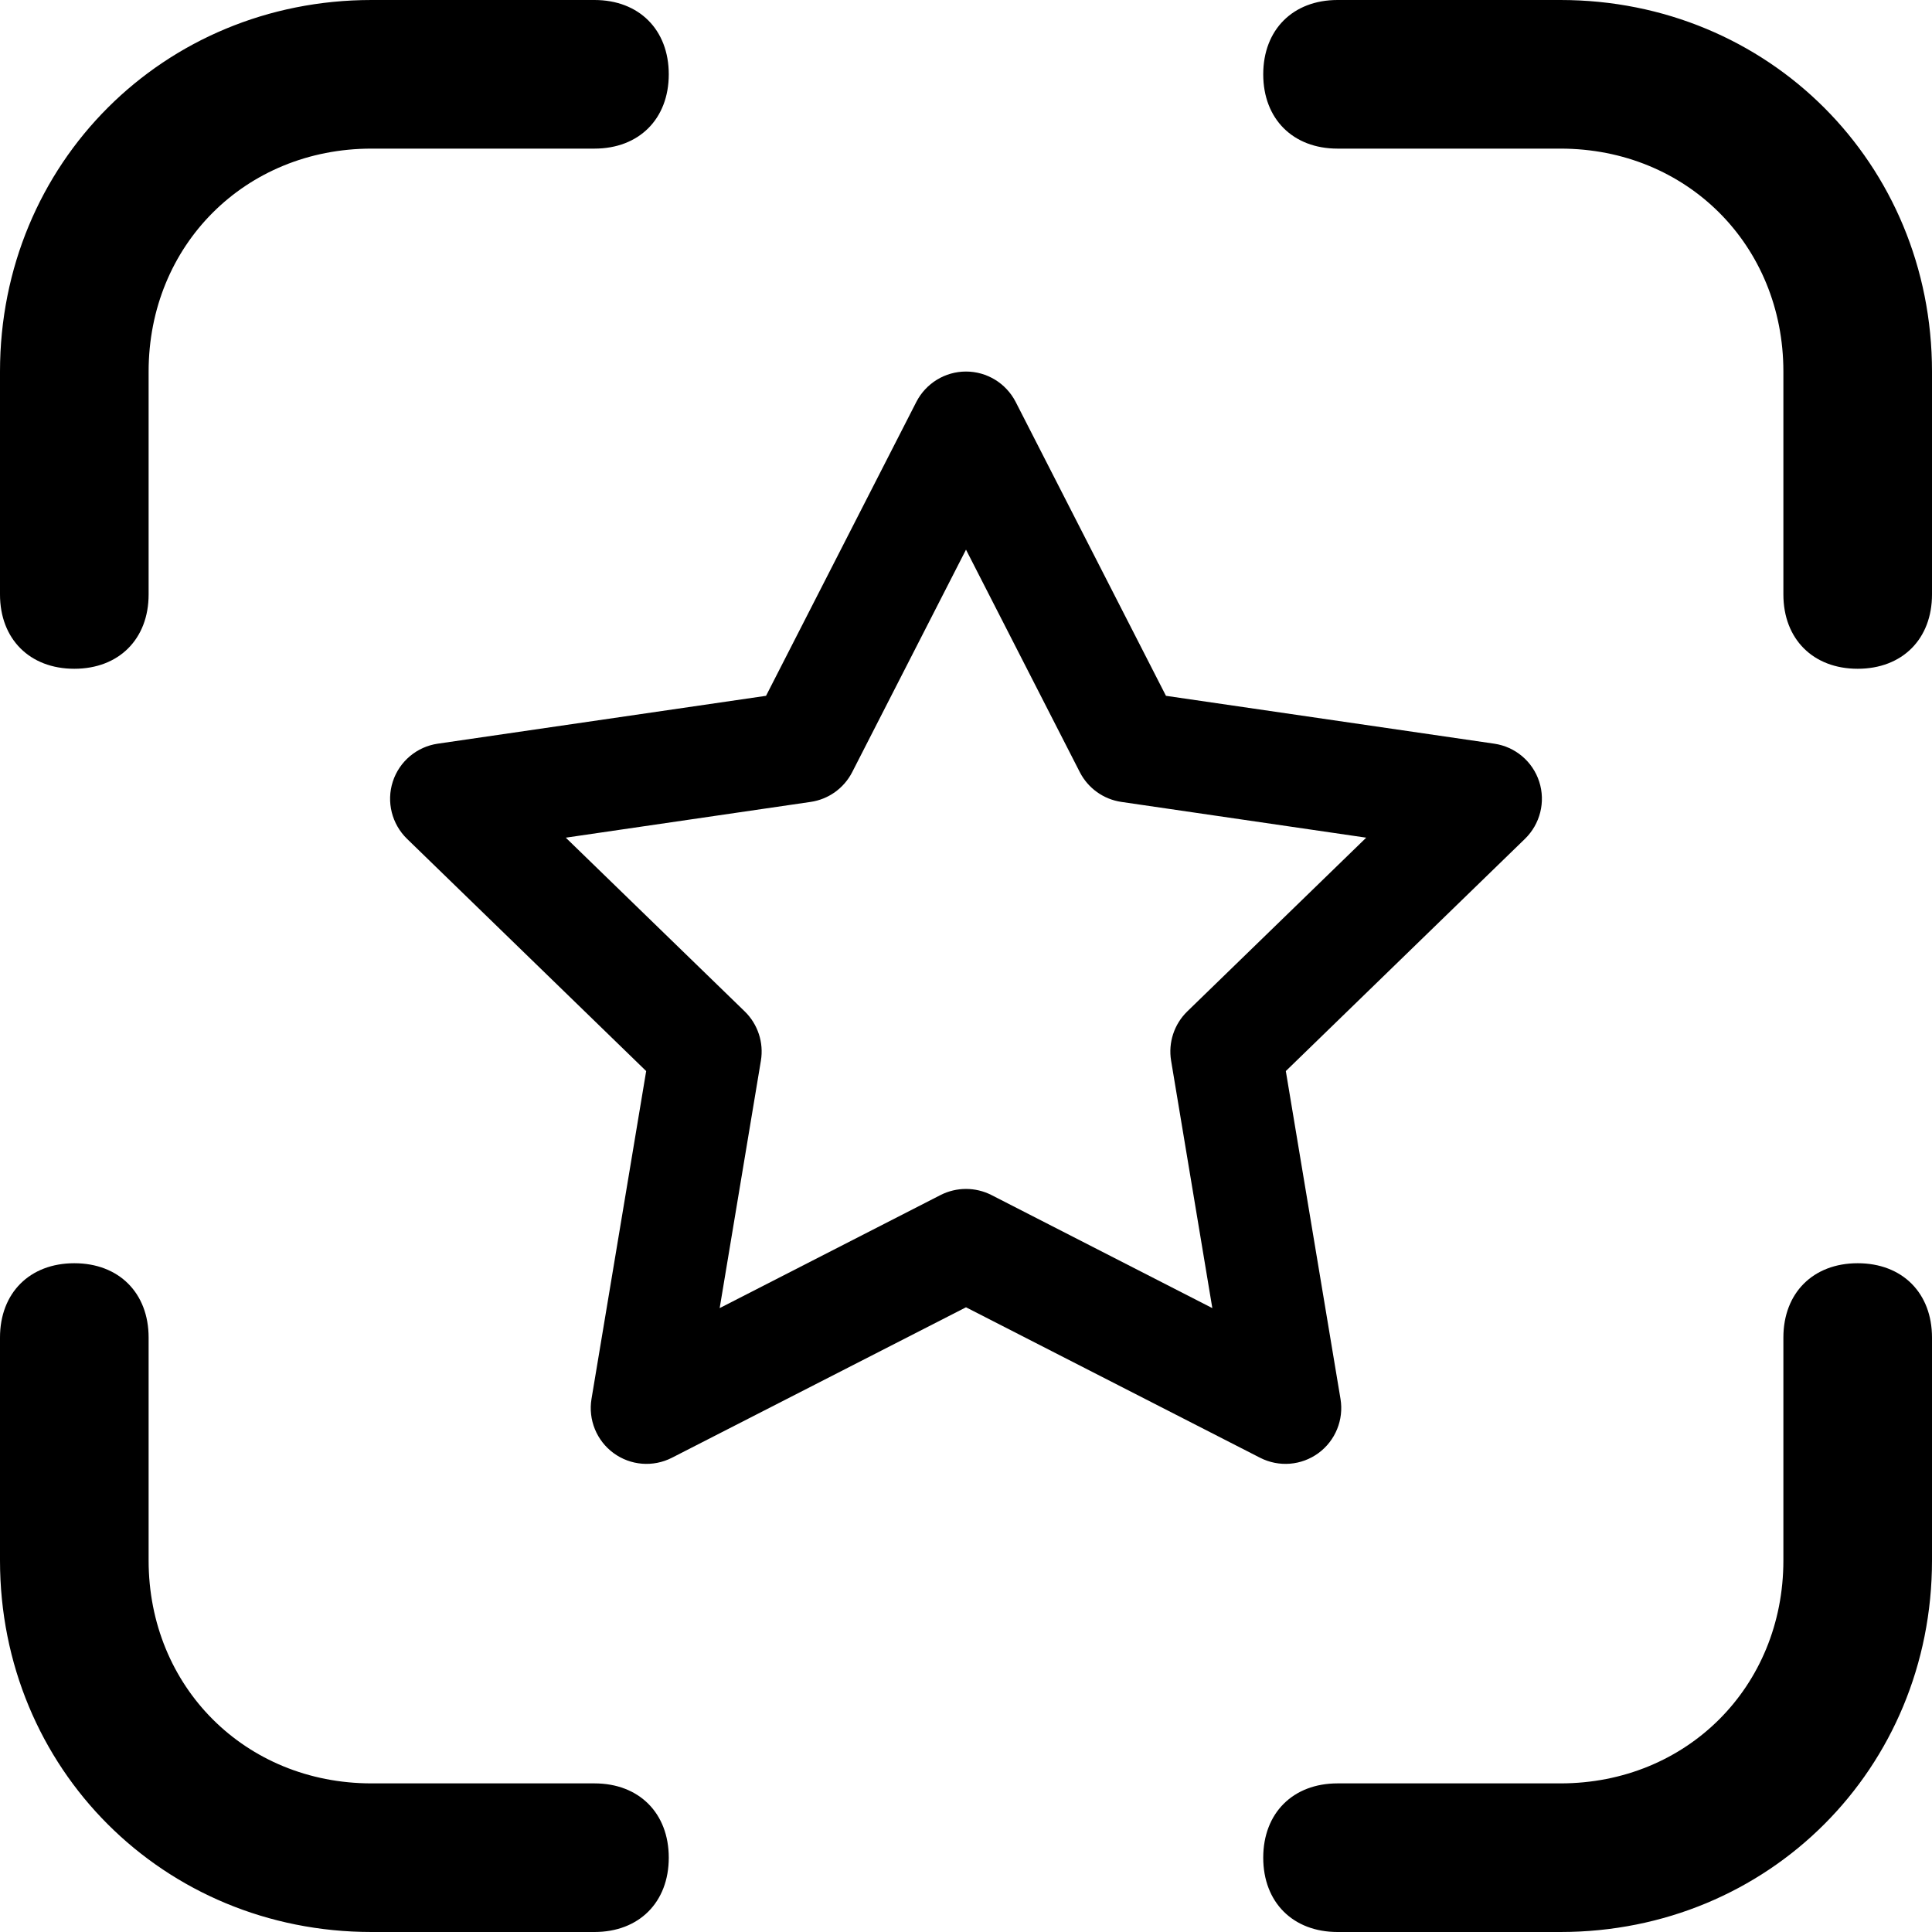 <?xml version="1.0" encoding="UTF-8"?> <svg xmlns="http://www.w3.org/2000/svg" width="26" height="26" viewBox="0 0 26 26" fill="none"> <path d="M5 2C3.3 2 2 3.3 2 5V8C2 8.6 1.6 9 1 9C0.4 9 0 8.6 0 8V5C0 2.2 2.2 0 5 0H8C8.6 0 9 0.4 9 1C9 1.6 8.6 2 8 2H5Z" fill="black"></path> <path d="M17 1C17 0.4 17.4 0 18 0H21C23.8 0 26 2.2 26 5V8C26 8.6 25.6 9 25 9C24.4 9 24 8.6 24 8V5C24 3.3 22.7 2 21 2H18C17.4 2 17 1.6 17 1Z" fill="black"></path> <path d="M21 24C22.7 24 24 22.7 24 21V18C24 17.4 24.4 17 25 17C25.6 17 26 17.4 26 18V21C26 23.8 23.8 26 21 26H18C17.4 26 17 25.6 17 25C17 24.4 17.4 24 18 24H21Z" fill="black"></path> <path d="M2 21C2 22.7 3.3 24 5 24H8C8.6 24 9 24.4 9 25C9 25.6 8.6 26 8 26H5C2.2 26 0 23.8 0 21V18C0 17.4 0.4 17 1 17C1.6 17 2 17.4 2 18V21Z" fill="black"></path> <path fill-rule="evenodd" clip-rule="evenodd" d="M13 5C13.282 5 13.539 5.158 13.668 5.408L15.691 9.364L20.108 10.008C20.391 10.049 20.626 10.247 20.714 10.519C20.802 10.791 20.727 11.089 20.523 11.288L17.304 14.414L18.04 18.827C18.086 19.106 17.971 19.388 17.743 19.555C17.514 19.723 17.211 19.747 16.958 19.618L13 17.593L9.042 19.618C8.789 19.747 8.486 19.723 8.257 19.555C8.029 19.388 7.914 19.106 7.96 18.827L8.696 14.414L5.477 11.288C5.273 11.089 5.198 10.791 5.286 10.519C5.374 10.247 5.609 10.049 5.892 10.008L10.309 9.364L12.332 5.408C12.461 5.158 12.718 5 13 5ZM13 7.397L11.468 10.392C11.357 10.608 11.149 10.757 10.908 10.792L7.614 11.273L10.023 13.612C10.199 13.784 10.28 14.031 10.24 14.273L9.685 17.604L12.658 16.082C12.873 15.973 13.127 15.973 13.342 16.082L16.315 17.604L15.76 14.273C15.72 14.031 15.801 13.784 15.977 13.612L18.386 11.273L15.092 10.792C14.851 10.757 14.643 10.608 14.532 10.392L13 7.397Z" fill="black"></path> </svg> 